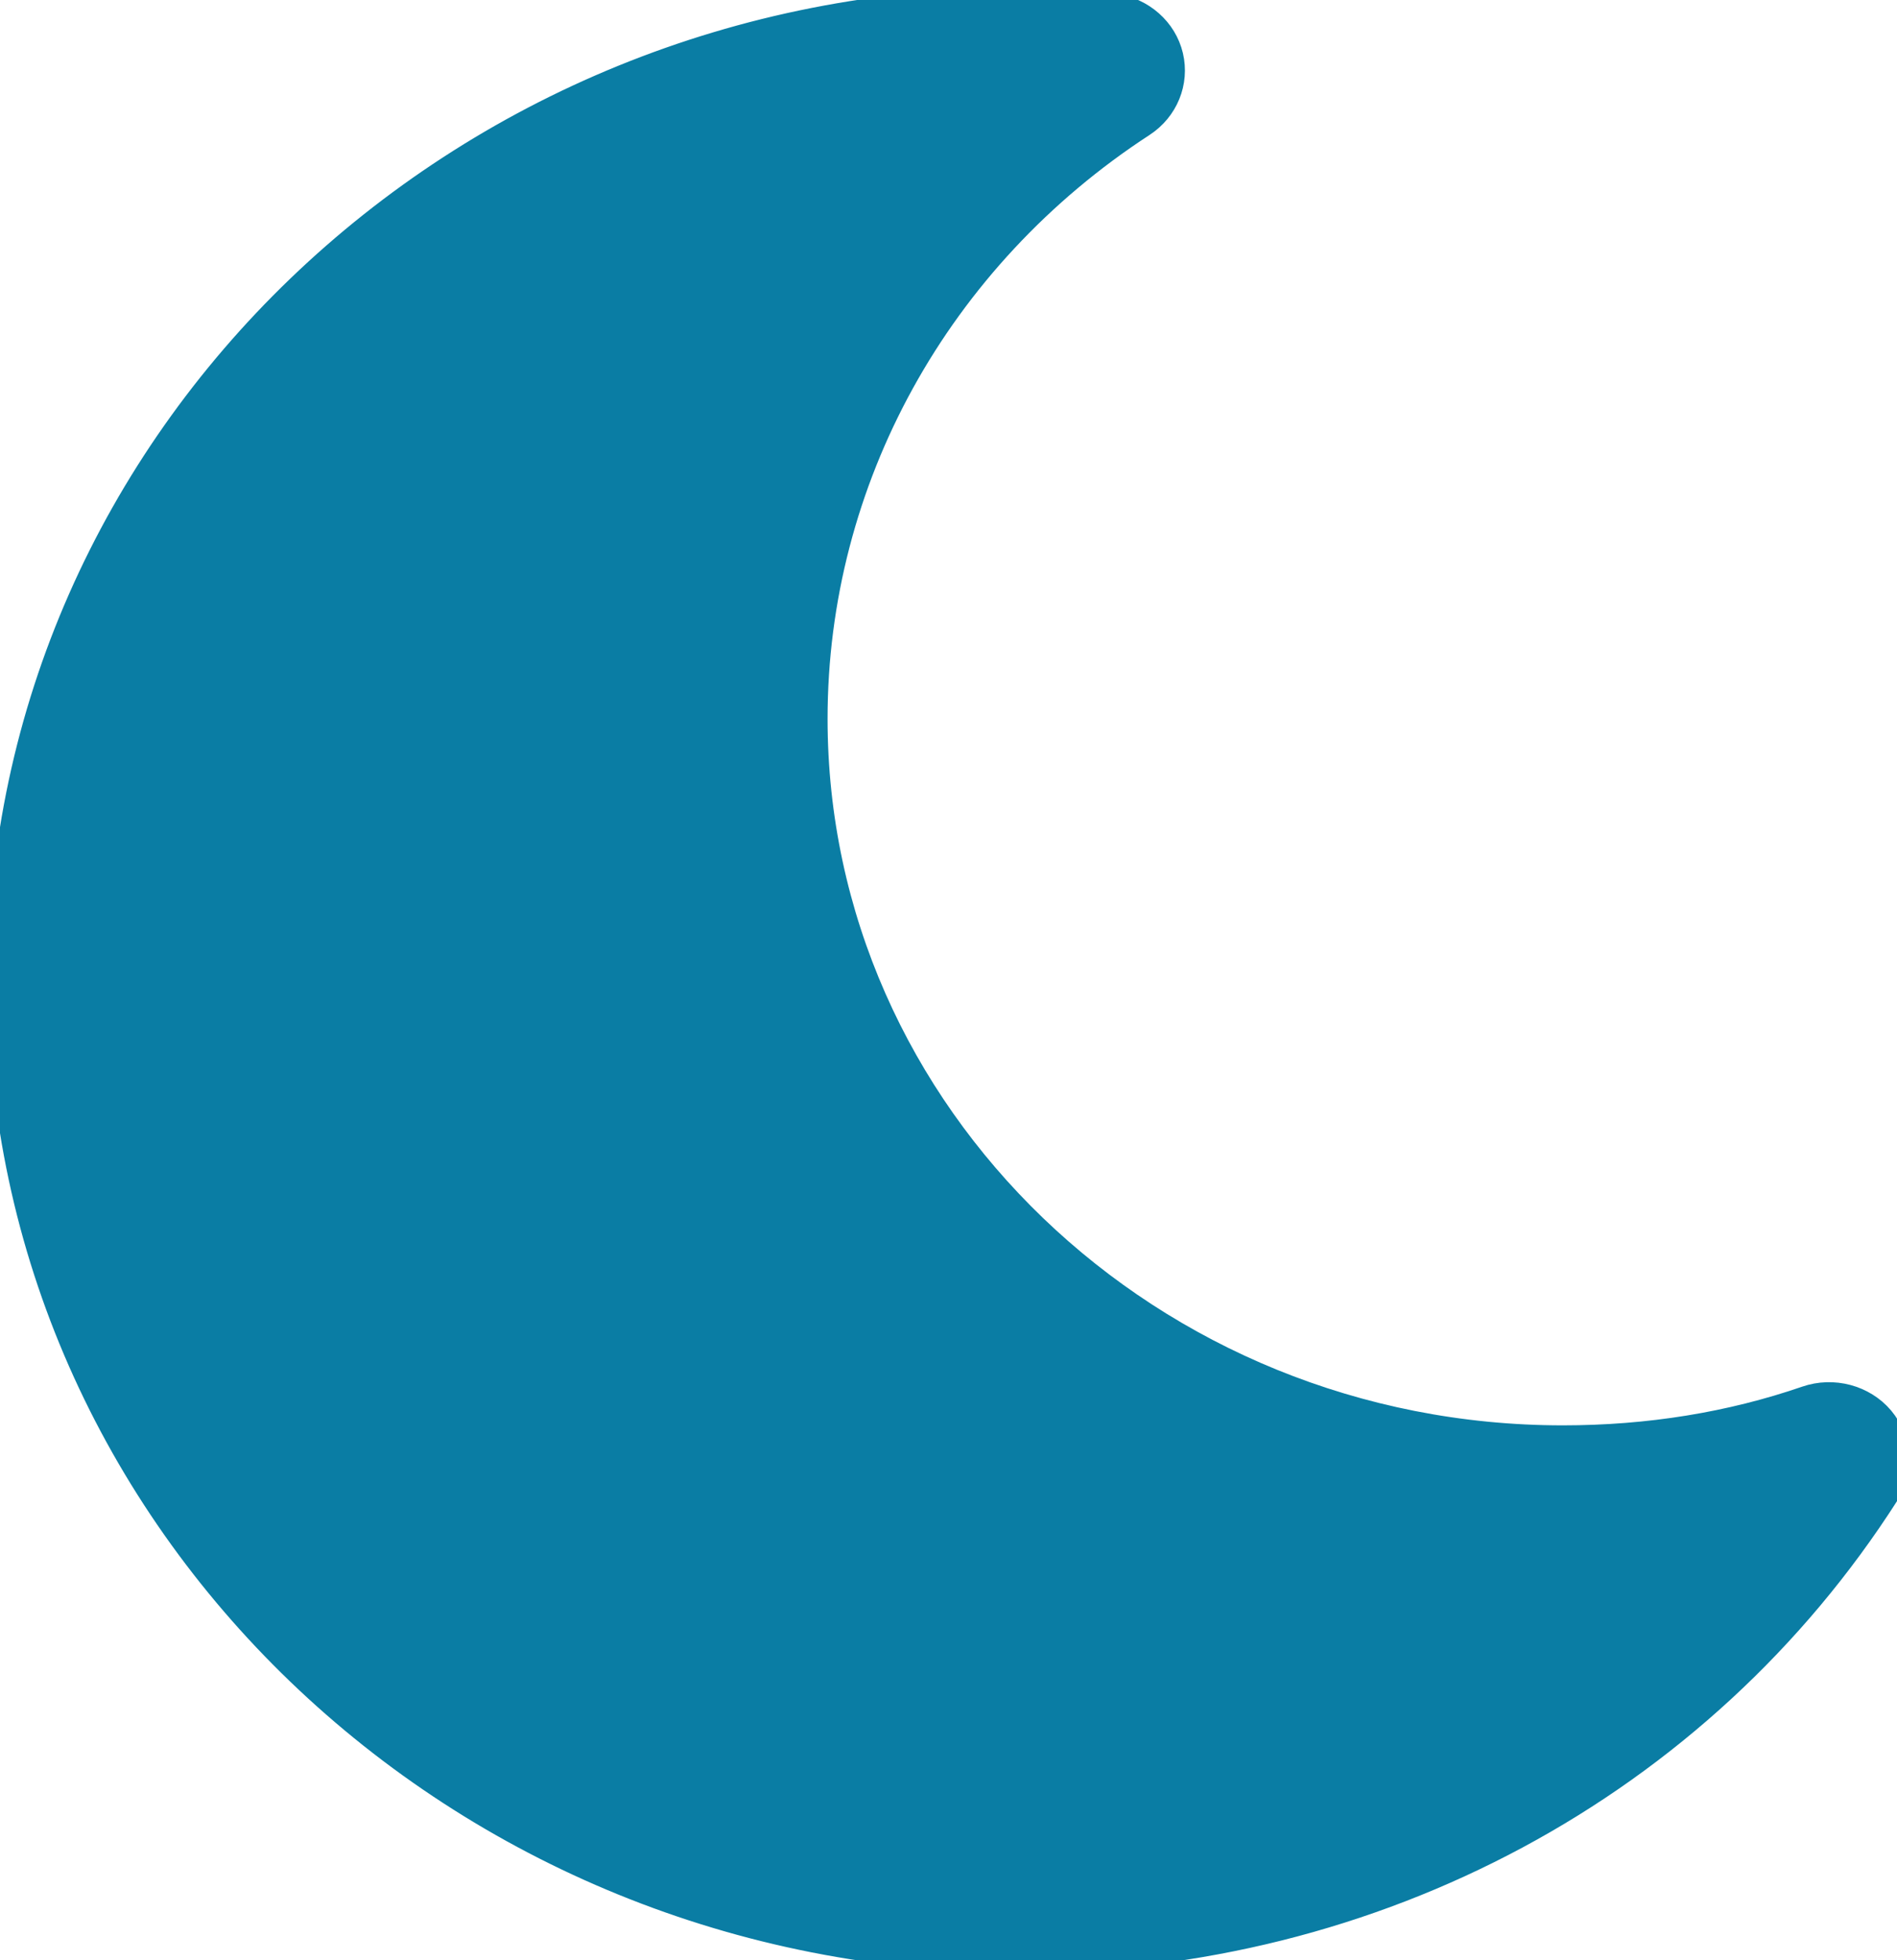 <svg version="1.2" baseProfile="tiny" xmlns="http://www.w3.org/2000/svg" xmlns:xlink="http://www.w3.org/1999/xlink" x="0px" y="0px" width="77.501px" height="80.057px" viewBox="0 0 77.501 80.057" xml:space="preserve">
	<path style="fill:#0A7DA4;stroke:#0A7DA4;" d="M76.881,57.929c-0.743-0.88-1.992-1.206-3.092-0.827c-3.081,1.061-6.424,1.607-9.941,1.607
		c-16.84,0-30.538-13.173-30.538-29.355c0-9.741,5.004-18.808,13.382-24.262c0.949-0.62,1.402-1.735,1.148-2.809
		c-0.254-1.071-1.172-1.884-2.309-2.043C44.231,0.058,42.938,0,41.64,0C18.676,0,0,17.954,0,40.028s18.676,40.028,41.64,40.028
		c14.572,0,27.829-7.12,35.454-19.043C77.708,60.048,77.62,58.815,76.881,57.929z"></path>
</svg>